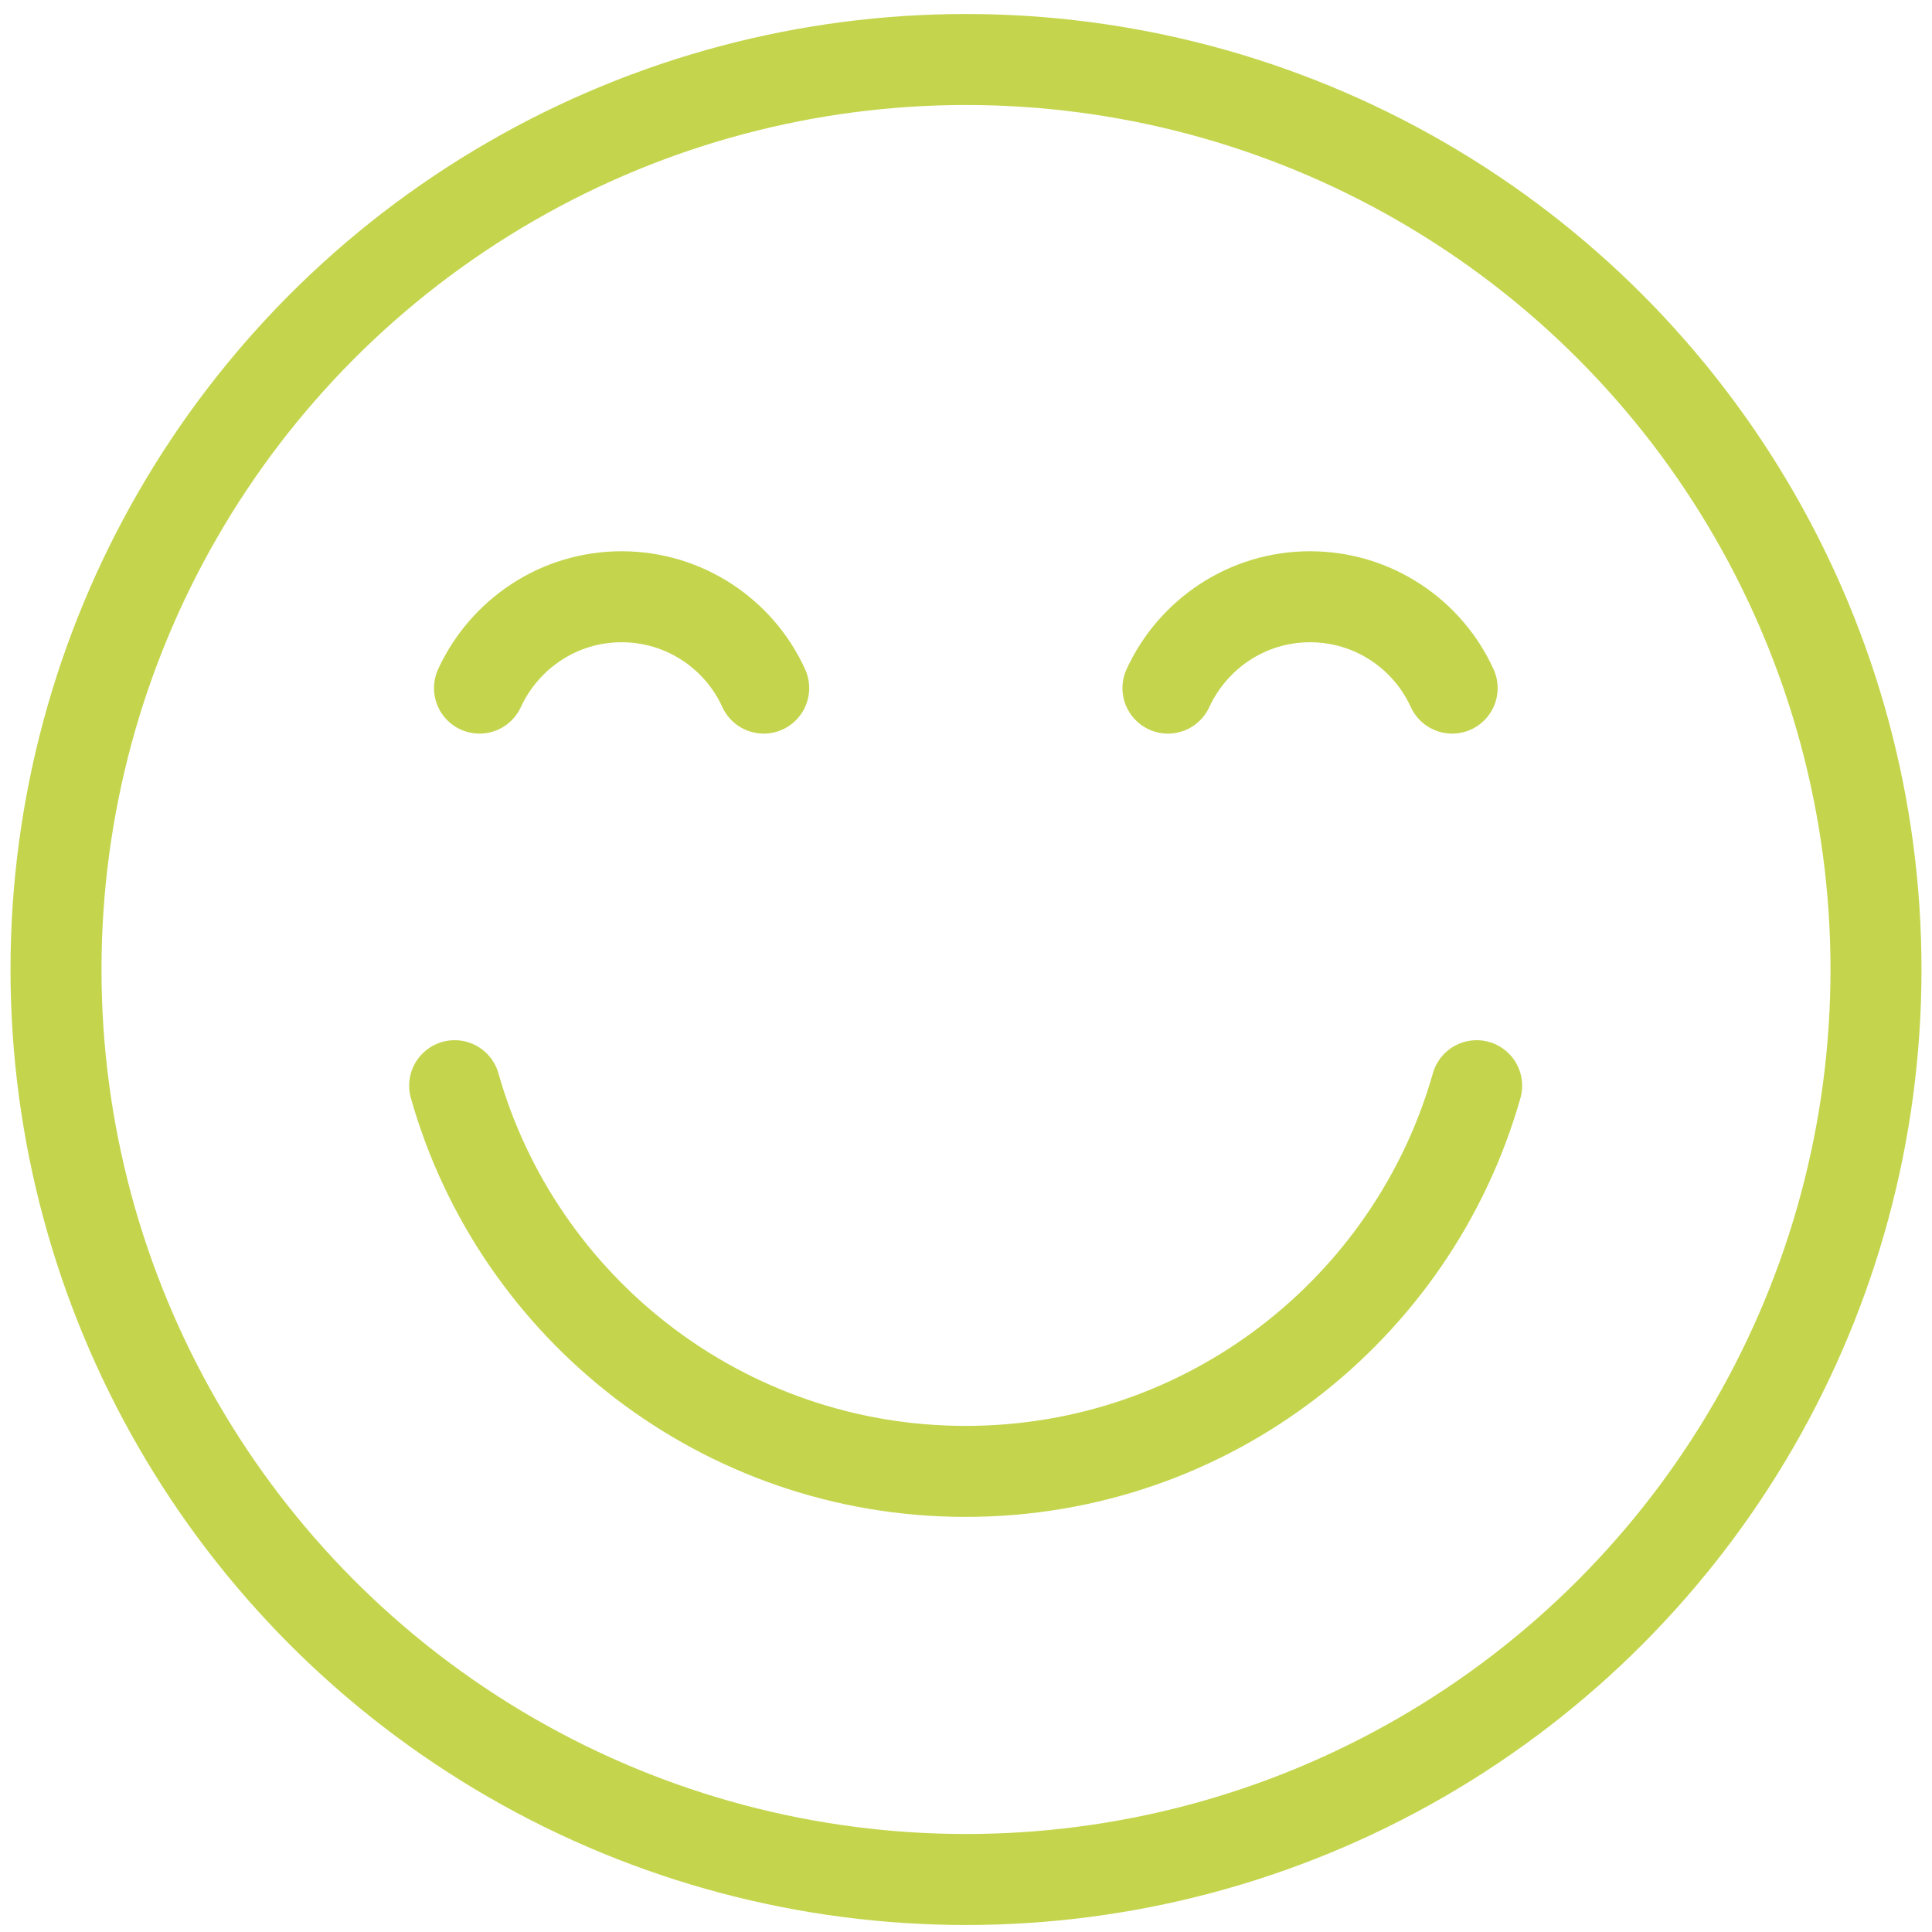 <?xml version="1.0" encoding="utf-8"?>
<!-- Generator: Adobe Illustrator 29.7.0, SVG Export Plug-In . SVG Version: 9.03 Build 0)  -->
<svg version="1.0" id="Livello_1" xmlns="http://www.w3.org/2000/svg" xmlns:xlink="http://www.w3.org/1999/xlink" x="0px" y="0px"
	 viewBox="0 0 552 552" style="enable-background:new 0 0 552 552;" xml:space="preserve">
<style type="text/css">
	.st0{display:none;}
	.st1{display:inline;}
	.st2{fill:#C4D54D;}
	.st3{fill:none;stroke:#C4D54D;stroke-width:3.504;stroke-linecap:round;stroke-linejoin:round;stroke-miterlimit:17.778;}
	.st4{fill:none;stroke:#C4D54D;stroke-width:26;stroke-linecap:round;stroke-linejoin:round;stroke-miterlimit:10;}
	.st5{fill:none;stroke:#C4D54D;stroke-width:3.442;stroke-linecap:round;stroke-linejoin:round;stroke-miterlimit:17.778;}
</style>
<g id="Affidabilità" class="st0">
	<g class="st1">
		<g>
			<g id="g1587_00000005983089546740169000000014652840659294203283_" transform="matrix(1.333,0,0,-1.333,0,682.667)">
				<g id="g1589_00000047753306884487069930000011675396505025481105_">
					<g>
						<g id="g1591_00000000912430364580959120000009868832120715927983_">
							<g id="g1597_00000179610869263842675060000008432953679768720278_" transform="translate(256,467)">
								<g id="path1599_00000113320937022870451050000009451094637229383337_">
									<path class="st2" d="M-49,12.3c-0.5,0-1,0.4-1,1v25c0,0.5,0.4,1,1,1c0.5,0,1-0.4,1-1v-25C-48,12.8-48.5,12.3-49,12.3z"/>
								</g>
							</g>
							<g id="g1601_00000029043540539052982330000007832799467208473764_" transform="translate(316,437)">
								<g id="path1603_00000024690783865635670510000006049737570104358542_">
									<path class="st2" d="M-58.9,17.3c-0.3,0-0.5,0.1-0.7,0.3c-0.4,0.4-0.4,1,0,1.4l25,25c0.4,0.4,1,0.4,1.4,0
										c0.4-0.4,0.4-1,0-1.4l-25-25C-58.4,17.4-58.7,17.3-58.9,17.3z"/>
								</g>
							</g>
							<g id="g1605_00000181770563595766159540000011791795684169093817_" transform="translate(196,437)">
								<g id="path1607_00000172434315362415890910000007714235501709373614_">
									<path class="st2" d="M-39.1,17.3c-0.3,0-0.5,0.1-0.7,0.3l-25,25c-0.4,0.4-0.4,1,0,1.4c0.4,0.4,1,0.4,1.4,0l25-25
										c0.4-0.4,0.4-1,0-1.4C-38.5,17.4-38.8,17.3-39.1,17.3z"/>
								</g>
							</g>
							<g id="g1609_00000165200355352156773280000010744893065969089438_" transform="translate(120,300)">
								<g id="path1611_00000176760819430003812910000005325250336011246749_">
									<path class="st2" d="M-64,2.5c-21.2,0-38.5,17.3-38.5,38.5S-85.2,79.5-64,79.5S-25.5,62.2-25.5,41S-42.7,2.5-64,2.5z
										 M-64,77.6c-20.2,0-36.5-16.4-36.5-36.5S-84.1,4.5-64,4.5S-27.4,20.9-27.4,41S-43.8,77.6-64,77.6z"/>
								</g>
							</g>
							<g id="g1613_00000128451161795698999620000007337872822319183764_" transform="translate(135.084,167.514)">
								<g id="path1615_00000017490076984939270840000014977749238570214794_">
									<path class="st2" d="M-29-65.3h-100.1c-0.5,0-1,0.4-1,1V60.8c0,28.1,22.9,51,51,51h25c26.4,0,51.5,10.5,70.5,29.5
										s29.5,44,29.5,70.5c0,14.3,11.7,26,26,26s26-11.7,26-26c0-35.9-13-70.8-36.6-98.4C38.2,86.3,6.5,68.1-28,62V-64.4
										C-28-64.9-28.5-65.3-29-65.3z M-128.1-63.4H-30l0.1,126.2c0,0.5,0.3,0.9,0.8,1c34.3,5.8,65.9,23.8,88.9,50.8
										c23.3,27.2,36.1,61.7,36.1,97.2c0,13.3-10.8,24-24,24c-13.3,0-24-10.8-24-24c0-27-10.7-52.5-30.1-71.9
										c-19.4-19.4-44.9-30.1-71.8-30.1h-25c-27.1,0-49.1-22-49.1-49.1V-63.4z"/>
								</g>
							</g>
							<g id="g1617_00000065760548635970173280000006931398026706372270_" transform="translate(392,300)">
								<g id="path1619_00000137849752619538886320000014968405402488792252_">
									<path class="st2" d="M-34,2.5c-21.2,0-38.5,17.3-38.5,38.5S-55.2,79.5-34,79.5S4.5,62.3,4.5,41C4.5,19.8-12.8,2.5-34,2.5z
										 M-34,77.6c-20.2,0-36.5-16.4-36.5-36.5S-54.2,4.5-34,4.5S2.5,20.9,2.5,41S-13.9,77.6-34,77.6z"/>
								</g>
							</g>
							<g id="g1621_00000152255615476899875890000013274381920421673890_" transform="translate(256,246.593)">
								<g id="path1623_00000016756734923188391520000010967618991939715733_">
									<path class="st2" d="M152-144.4H51.9c-0.5,0-1,0.4-1,1V-17C30.6-13.5,11.4-5.8-6.3,5.9c-17.2,11.4-32.3,26.4-43.5,43.3
										c-0.3,0.5-0.2,1.1,0.3,1.4c0.5,0.3,1.1,0.2,1.4-0.3c11.1-16.7,26-31.5,43-42.8C12.5-4.1,31.7-11.8,52-15.2
										c0.5-0.1,0.8-0.5,0.8-1l0.1-126.2H151v124.1c0,27.1-22,49.1-49.1,49.1H77c-27,0-52.5,10.7-71.9,30.1
										C-14.3,80.2-25,105.7-25,132.8c0,0.5,0.4,1,1,1c0.6,0,1-0.4,1-1c0-26.4,10.5-51.5,29.5-70.5s44-29.5,70.5-29.5h25
										c28.1,0,51-22.9,51-51v-125.1C153-144,152.6-144.4,152-144.4z"/>
								</g>
							</g>
						</g>
					</g>
				</g>
			</g>
		</g>
	</g>
</g>
<g id="Inclusione" class="st0">
	<g class="st1">
		<g id="g3819_00000157284724972956351260000011975767212583905686_" transform="matrix(1.333,0,0,-1.333,0,682.667)">
			<g id="g3821_00000013888562513922288150000004645919185034228146_">
				<g>
					<g id="g3823_00000033347061415751342790000009784226871735532693_">
						<g id="g3829_00000059992923527616162700000017078862764105237895_" transform="translate(360.885,323.616)">
							<path id="path3831_00000174596107130603766360000009068479079418324621_" class="st3" d="M-68.2,35.9l19.6,18.9
								c29,29.9,29,78.9,0,108.8c-25.3,26.1-67.1,22.7-93.6-2c-12.1-11.3-11.4-11.3-23.4,0c-26.5,24.7-68.3,28.2-93.6,2
								c-29-29.9-29-78.9,0-108.8l105.3-101.4l32.8,31.6"/>
						</g>
						<g id="g3833_00000163761089008183000170000018197546530376232844_" transform="translate(401.055,181.123)">
							<path id="path3835_00000166663793000325149930000010497535644178341815_" class="st3" d="M-75.5,61.9
								c20.9,0,37.8-16.9,37.8-37.7s-16.9-37.7-37.8-37.7c-20.8,0-37.8,16.9-37.8,37.7S-96.4,61.9-75.5,61.9z"/>
						</g>
						<g id="g3837_00000144297110207358404700000008713724508272010132_" transform="translate(367.362,103.484)">
							<path id="path3839_00000117658094941006648330000017629766446508280724_" class="st3" d="M-69.4,76.2
								C-83.8,70-101.1,59.6-101.1,32c0,27.6-17.3,38-31.7,44.2 M-306.5,76.2c-14.4-6.2-31.7-16.6-31.7-44.2V-0.2H17.5V32
								c0,27.6-17.3,38-31.7,44.2 M-187.9,76.2c-14.4-6.2-31.7-16.6-31.7-44.2c0,27.6-17.3,38-31.7,44.2"/>
						</g>
						<g id="g3841_00000149375424346923000110000013306768462040965789_" transform="translate(256,181.123)">
							<path id="path3843_00000117675484786089816640000014759841976226196155_" class="st3" d="M-49,61.9
								c20.9,0,37.8-16.9,37.8-37.7S-28.1-13.5-49-13.5c-20.8,0-37.8,16.9-37.8,37.7S-69.8,61.9-49,61.9z"/>
						</g>
						<g id="g3845_00000166675215814883862030000000804982647306593709_" transform="translate(110.945,181.123)">
							<path id="path3847_00000076582259086314844740000017661826404142924969_" class="st3" d="M-22.5,61.9
								c20.8,0,37.8-16.9,37.8-37.7S-1.6-13.5-22.5-13.5c-20.8,0-37.8,16.9-37.8,37.7S-43.3,61.9-22.5,61.9z"/>
						</g>
						<g id="g3849_00000158747674049099592970000006371465547700335776_" transform="translate(70.263,156.887)">
							<path id="path3851_00000078015817175778062970000014004819660195971262_" class="st3" d="M-15.1,66.4
								c-6.3,16.9-9.8,35.2-9.8,54.3c0,43.8,18.3,83.4,47.8,111.4 M244.2,223.8c24.7-27.3,39.7-63.5,39.7-103.1
								c0-14.6-2-28.7-5.8-42.1"/>
						</g>
						<g id="g3853_00000059275690914783530420000015941135187794351240_" transform="translate(183.472,49.4)">
							<path id="path3855_00000019659053624383106380000003148383262867678603_" class="st3" d="M-35.7,86V53.8"/>
						</g>
						<g id="g3857_00000011746756004016113910000005550072755218957190_" transform="translate(328.528,49.4)">
							<path id="path3859_00000096746442215353286380000005374454942961036692_" class="st3" d="M-62.3,86V53.8"/>
						</g>
						<g id="g3861_00000022537881569452641020000003036151442476515742_" transform="translate(296.113,261.228)">
							<path id="path3863_00000068679085786821498830000018210993169586332848_" class="st3" d="M23.1,123.8L-3.4,98.2l-52.9-51
								l-26.5-25.5"/>
						</g>
					</g>
				</g>
			</g>
		</g>
	</g>
</g>
<g id="Positività">
	<g>
		<circle class="st4" cx="276" cy="277" r="260"/>
		<g>
			<path class="st4" d="M129.9,310.2c18,63.6,76.6,110.2,146,110.2c69.4,0,127.9-46.5,146-110.2"/>
		</g>
		<g>
			<path class="st4" d="M137,196.6c7.1-15.4,22.6-26.1,40.6-26.1s33.6,10.7,40.6,26.1"/>
			<path class="st4" d="M333.7,196.6c7.1-15.4,22.6-26.1,40.6-26.1s33.6,10.7,40.6,26.1"/>
		</g>
	</g>
</g>
<g id="Concretezza" class="st0">
	<g class="st1">
		<g id="g516_00000020370539926309628650000008563420350536080056_" transform="matrix(1.333,0,0,-1.333,0,682.667)">
			<g id="g518_00000142870770476204068480000002247288753010285711_">
				<g>
					<g id="g520_00000165216795443859746270000003666100149605458066_">
						<g id="g526_00000088119157036679727150000012546723639812567986_" transform="translate(406,105)">
							<path id="path528_00000057833176159121868730000011743456785624476342_" class="st5" d="M-73.9,73.2
								c-12.4,0-23.9-3.3-34.2-8.6c-15.8,34.5-50.4,58.7-90.9,58.7s-75.1-24.1-90.9-58.7c-10.3,5.3-21.8,8.6-34.2,8.6
								c-41.5,0-75.9-33.6-75.9-75H2C2,39.6-32.4,73.2-73.9,73.2z"/>
						</g>
						<g id="g530_00000091006370093825279680000008029867343645972878_" transform="translate(17.214,462.615)">
							<path id="path532_00000062907993997158779660000014866704384714866062_" class="st5" d="M-9.4,14c0,0,7.9,12.2,29.1,21.2
								c20.6,8.5,58,14.9,104.8-10.8c37.9-22.1,69.7-62.6,36.3-101.3C91-78.1,50.5-58.2,10.8-14C-3.1,1.2-9.4,14-9.4,14z"/>
						</g>
						<g id="g534_00000057139623004101475430000010093779512197515662_" transform="translate(494.45,462.615)">
							<path id="path536_00000058586109959343878300000012147288601624228510_" class="st5" d="M-88.5,14c0,0-8.5,12.2-29.6,21.2
								c-20.6,8.5-57.2,14.9-104-10.8C-260,2.3-291.8-38.2-258.4-76.9c69.7-1.3,109.4,18.7,149.1,62.8C-95.4,1.2-88.5,14-88.5,14z"
								/>
						</g>
						<g id="g538_00000096021410260479844670000002501625134750220203_" transform="translate(394.92,438.135)">
							<path id="path540_00000101811695612925084390000007292425864780939437_" class="st5" d="M-72,18.1
								c-35-14.2-66.8-38.1-86.8-70.5c-20.5-32.1-28.4-70.6-29.1-108.3c-0.6,37.8-8.5,76.2-29.1,108.3
								c-20.1,32.4-51.8,56.3-86.8,70.5"/>
						</g>
						<g id="g542_00000130604547948202200650000012902717456323854498_" transform="translate(256,227)">
							<path id="path544_00000013184795156639651250000017980051474113054858_" class="st5" d="M-49,53.1V1.4"/>
						</g>
					</g>
				</g>
			</g>
		</g>
	</g>
</g>
</svg>
